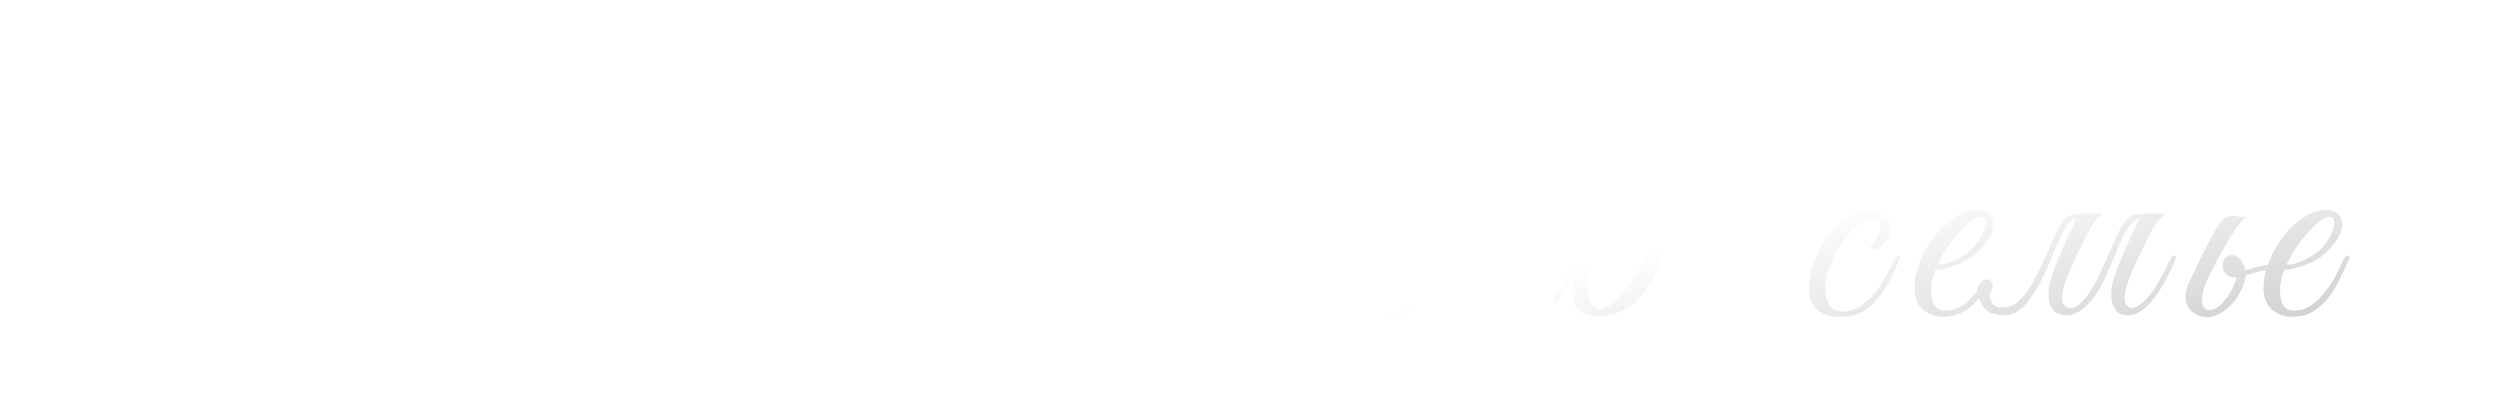 <?xml version="1.0" encoding="UTF-8"?> <svg xmlns="http://www.w3.org/2000/svg" width="808" height="127" viewBox="0 0 808 127" fill="none"><g clip-path="url(#clip0_2292_13)"><g filter="url(#filter0_di_2292_13)"><path d="M117.784 41.488C115.992 44.304 113.912 46.928 111.544 49.36C109.24 51.792 106.552 53.968 103.48 55.888C103.352 57.552 103.096 59.216 102.712 60.88C102.328 62.544 101.848 64.304 101.272 66.16C100.312 69.168 98.904 72.24 97.048 75.376C95.256 78.448 93.144 81.36 90.712 84.112C88.28 86.864 85.592 89.392 82.648 91.696C79.704 93.936 76.6 95.76 73.336 97.168C70.136 98.576 66.808 99.44 63.352 99.76C59.96 100.08 56.568 99.696 53.176 98.608C50.424 97.712 48.056 96.112 46.072 93.808C44.088 91.44 42.616 88.624 41.656 85.36C40.696 82.096 40.312 78.48 40.504 74.512C40.696 70.48 41.624 66.384 43.288 62.224C41.24 60.816 39.544 59.12 38.2 57.136C36.92 55.152 36.152 52.816 35.896 50.128C35.448 45.52 36.088 41.392 37.816 37.744C39.544 34.032 42.008 30.896 45.208 28.336C48.408 25.712 52.088 23.664 56.248 22.192C60.472 20.72 64.792 19.888 69.208 19.696C73.624 19.504 77.944 20.016 82.168 21.232C86.456 22.384 90.232 24.304 93.496 26.992C96.824 29.616 99.448 33.04 101.368 37.264C103.288 41.488 104.12 46.576 103.864 52.528C106.488 50.8 108.92 48.944 111.16 46.96C113.4 44.976 115.128 42.8 116.344 40.432C116.536 40.112 116.76 39.888 117.016 39.76C117.336 39.568 117.592 39.504 117.784 39.568C118.04 39.632 118.2 39.824 118.264 40.144C118.328 40.464 118.168 40.912 117.784 41.488ZM98.008 55.6C98.584 49.264 98.136 43.888 96.664 39.472C95.192 34.992 93.08 31.408 90.328 28.72C87.576 25.968 84.344 24.016 80.632 22.864C76.984 21.712 73.24 21.264 69.4 21.52C65.56 21.712 61.784 22.576 58.072 24.112C54.424 25.584 51.224 27.6 48.472 30.16C45.784 32.72 43.736 35.76 42.328 39.28C40.92 42.8 40.536 46.704 41.176 50.992C41.56 54 42.84 56.432 45.016 58.288C45.912 56.432 47.096 54.32 48.568 51.952C50.04 49.584 51.736 47.248 53.656 44.944C55.576 42.576 57.656 40.368 59.896 38.32C62.2 36.208 64.568 34.544 67 33.328C69.432 32.048 71.896 31.312 74.392 31.12C76.888 30.864 79.352 31.408 81.784 32.752C82.488 33.136 82.68 33.52 82.36 33.904C82.104 34.224 81.656 34.288 81.016 34.096C79.032 33.456 76.952 33.488 74.776 34.192C72.664 34.896 70.552 36.016 68.44 37.552C66.392 39.088 64.376 40.912 62.392 43.024C60.472 45.136 58.68 47.312 57.016 49.552C55.416 51.792 53.976 54 52.696 56.176C51.48 58.288 50.552 60.08 49.912 61.552C52.728 62.96 56.088 63.856 59.992 64.24C63.896 64.56 67.992 64.432 72.28 63.856C76.632 63.28 81.016 62.288 85.432 60.88C89.912 59.472 94.104 57.712 98.008 55.6ZM97.432 58.96C93.464 61.072 89.272 62.832 84.856 64.24C80.44 65.584 76.056 66.512 71.704 67.024C67.416 67.536 63.256 67.632 59.224 67.312C55.192 66.992 51.608 66.192 48.472 64.912C47.32 67.92 46.488 70.992 45.976 74.128C45.464 77.264 45.368 80.24 45.688 83.056C46.072 85.808 46.872 88.304 48.088 90.544C49.368 92.72 51.16 94.384 53.464 95.536C56.28 96.944 59.096 97.616 61.912 97.552C64.792 97.488 67.608 96.848 70.36 95.632C73.176 94.48 75.864 92.88 78.424 90.832C80.984 88.72 83.352 86.352 85.528 83.728C87.704 81.04 89.656 78.16 91.384 75.088C93.176 72.016 94.616 68.912 95.704 65.776C96.088 64.688 96.44 63.568 96.76 62.416C97.08 61.2 97.304 60.048 97.432 58.96ZM165.744 76.336C165.04 77.808 164.144 79.568 163.056 81.616C162.032 83.664 160.848 85.648 159.504 87.568C158.16 89.424 156.656 91.024 154.992 92.368C153.392 93.712 151.696 94.384 149.904 94.384C149.008 94.384 148.112 94.224 147.216 93.904C146.32 93.584 145.552 93.008 144.912 92.176C144.336 91.28 143.984 90.128 143.856 88.72C143.728 87.248 144.016 85.392 144.72 83.152C145.104 81.872 145.744 80.432 146.64 78.832C147.536 77.168 148.656 75.248 150 73.072C150.576 72.112 150.896 71.28 150.96 70.576C151.024 69.872 150.768 69.456 150.192 69.328C149.68 69.2 148.848 69.456 147.696 70.096C146.544 70.736 145.04 71.92 143.184 73.648C142.16 74.608 140.912 75.952 139.44 77.68C138.032 79.344 136.656 81.168 135.312 83.152C133.968 85.072 132.752 87.024 131.664 89.008C130.64 90.928 129.968 92.592 129.648 94C128.56 94 127.696 93.488 127.056 92.464C126.48 91.376 126.32 90.128 126.576 88.72C126.896 86.608 127.44 84.72 128.208 83.056C128.976 81.328 129.776 79.568 130.608 77.776C131.376 76.176 132.08 74.608 132.72 73.072C133.36 71.536 133.648 70.416 133.584 69.712C133.584 69.008 133.072 68.912 132.048 69.424C131.024 69.872 129.264 71.28 126.768 73.648C125.104 75.12 123.152 77.296 120.912 80.176C118.736 83.056 116.272 87.12 113.52 92.368C113.2 93.072 112.784 93.52 112.272 93.712C111.76 93.84 110.96 93.904 109.872 93.904C109.168 93.968 108.592 94 108.144 94C107.696 94 107.216 94.16 106.704 94.48C109.008 89.872 111.152 85.36 113.136 80.944C115.184 76.528 117.392 72.144 119.76 67.792C120.976 65.488 122.032 63.888 122.928 62.992C123.824 62.096 125.04 61.68 126.576 61.744C127.216 61.808 127.856 61.936 128.496 62.128C129.2 62.256 129.904 62.256 130.608 62.128C129.904 62.512 129.04 63.344 128.016 64.624C127.056 65.904 126.032 67.408 124.944 69.136C123.92 70.864 122.864 72.72 121.776 74.704C120.752 76.624 119.824 78.448 118.992 80.176C119.952 78.96 121.136 77.552 122.544 75.952C124.016 74.288 125.488 72.816 126.96 71.536C128.112 70.512 129.328 69.424 130.608 68.272C131.952 67.056 133.232 66 134.448 65.104C135.728 64.144 136.912 63.408 138 62.896C139.152 62.384 140.144 62.256 140.976 62.512C141.872 62.832 142.448 63.376 142.704 64.144C142.96 64.912 142.864 65.776 142.416 66.736C141.52 68.784 140.4 70.96 139.056 73.264C137.776 75.504 136.56 77.808 135.408 80.176C136.368 78.96 137.552 77.552 138.96 75.952C140.432 74.288 141.904 72.816 143.376 71.536C144.528 70.512 145.936 69.424 147.6 68.272C149.328 67.056 151.056 66 152.784 65.104C154.512 64.144 156.144 63.408 157.68 62.896C159.216 62.384 160.368 62.256 161.136 62.512C159.216 65.968 157.456 69.264 155.856 72.4C155.152 73.744 154.48 75.12 153.84 76.528C153.2 77.936 152.592 79.312 152.016 80.656C151.44 81.936 150.928 83.152 150.48 84.304C150.096 85.456 149.808 86.448 149.616 87.28C149.296 89.264 149.328 90.576 149.712 91.216C150.096 91.792 150.608 92.08 151.248 92.08C152.464 92.08 153.744 91.44 155.088 90.16C156.432 88.816 157.712 87.248 158.928 85.456C160.144 83.664 161.232 81.84 162.192 79.984C163.152 78.064 163.888 76.56 164.4 75.472C164.784 74.64 165.2 74.352 165.648 74.608C166.16 74.8 166.192 75.376 165.744 76.336ZM162.384 51.376C161.872 52.144 161.232 52.944 160.464 53.776C159.76 54.544 158.928 55.248 157.968 55.888C157.008 56.528 155.92 57.04 154.704 57.424C153.552 57.808 152.304 57.968 150.96 57.904C149.68 57.84 148.432 57.648 147.216 57.328C146.064 57.008 144.912 56.688 143.76 56.368C142.608 55.984 141.456 55.664 140.304 55.408C139.152 55.088 138 54.896 136.848 54.832C135.376 54.704 134.128 54.928 133.104 55.504C132.144 56.016 131.376 56.656 130.8 57.424C130.736 57.552 130.544 57.648 130.224 57.712C129.904 57.712 129.584 57.712 129.264 57.712C128.944 57.648 128.656 57.584 128.4 57.52C128.144 57.456 128.016 57.36 128.016 57.232C129.104 55.824 130.608 54.448 132.528 53.104C134.512 51.696 136.848 51.056 139.536 51.184C140.752 51.248 141.936 51.408 143.088 51.664C144.304 51.92 145.488 52.24 146.64 52.624C147.856 52.944 149.008 53.264 150.096 53.584C151.248 53.84 152.4 54 153.552 54.064C155.152 54.192 156.464 54 157.488 53.488C158.512 52.912 159.376 52.176 160.08 51.28C160.08 51.216 160.208 51.184 160.464 51.184C160.784 51.12 161.072 51.088 161.328 51.088C161.648 51.088 161.904 51.12 162.096 51.184C162.352 51.248 162.448 51.312 162.384 51.376ZM177.248 80.176C176.864 81.008 176.544 81.68 176.288 82.192C176.032 82.704 175.744 83.344 175.424 84.112C175.104 84.88 174.656 85.904 174.08 87.184C173.504 88.464 172.704 90.288 171.68 92.656C171.296 93.36 170.848 93.776 170.336 93.904C169.824 94.032 169.056 94.096 168.032 94.096C167.328 94.16 166.752 94.192 166.304 94.192C165.792 94.192 165.28 94.352 164.768 94.672C167.072 90.064 169.248 85.52 171.296 81.04C173.408 76.56 175.648 72.144 178.016 67.792C179.232 65.488 180.288 63.888 181.184 62.992C182.08 62.096 183.296 61.68 184.832 61.744C185.472 61.808 186.112 61.936 186.752 62.128C187.456 62.256 188.16 62.256 188.864 62.128C188.16 62.512 187.296 63.344 186.272 64.624C185.312 65.904 184.288 67.408 183.2 69.136C182.176 70.864 181.12 72.72 180.032 74.704C179.008 76.624 178.08 78.448 177.248 80.176ZM194.24 80.176C193.792 81.072 193.312 82.192 192.8 83.536C192.352 84.816 192.032 86.096 191.84 87.376C191.648 88.592 191.68 89.648 191.936 90.544C192.256 91.44 192.992 91.888 194.144 91.888C195.36 91.888 196.608 91.216 197.888 89.872C199.232 88.528 200.48 86.96 201.632 85.168C202.784 83.376 203.808 81.584 204.704 79.792C205.664 77.936 206.4 76.496 206.912 75.472C207.296 74.64 207.712 74.352 208.16 74.608C208.672 74.8 208.705 75.376 208.257 76.336C207.552 77.808 206.656 79.568 205.568 81.616C204.544 83.664 203.36 85.648 202.016 87.568C200.672 89.424 199.2 91.024 197.6 92.368C196 93.712 194.272 94.384 192.416 94.384C191.648 94.384 190.88 94.192 190.112 93.808C189.408 93.36 188.736 92.688 188.096 91.792C187.584 90.96 187.168 89.712 186.848 88.048C186.528 86.384 186.656 84.816 187.232 83.344C188 81.744 188.672 80.336 189.248 79.12C189.824 77.84 190.4 76.624 190.976 75.472C191.552 74.32 192.16 73.136 192.8 71.92C193.44 70.704 194.176 69.328 195.008 67.792C196.224 65.488 197.28 63.888 198.176 62.992C199.072 62.096 200.288 61.68 201.824 61.744C202.464 61.808 203.104 61.936 203.744 62.128C204.448 62.256 205.152 62.256 205.856 62.128C205.152 62.512 204.288 63.344 203.264 64.624C202.304 65.904 201.28 67.408 200.192 69.136C199.168 70.864 198.112 72.72 197.024 74.704C196 76.624 195.072 78.448 194.24 80.176ZM192.608 74.896C192.224 75.984 191.552 77.04 190.592 78.064C189.632 79.024 188.512 79.44 187.232 79.312C186.08 79.248 184.928 78.928 183.776 78.352C182.688 77.712 181.6 77.36 180.512 77.296C179.872 77.232 179.296 77.392 178.784 77.776C178.272 78.096 177.888 78.512 177.632 79.024C177.568 79.152 177.312 79.216 176.864 79.216C176.416 79.216 176.256 79.12 176.384 78.928C176.896 77.968 177.6 77.008 178.496 76.048C179.456 75.088 180.576 74.672 181.856 74.8C183.072 74.864 184.192 75.184 185.216 75.76C186.304 76.272 187.392 76.592 188.48 76.72C189.248 76.848 189.856 76.72 190.304 76.336C190.752 75.952 191.136 75.472 191.456 74.896C191.584 74.768 191.84 74.704 192.224 74.704C192.608 74.704 192.736 74.768 192.608 74.896ZM249.906 75.952C249.522 76.848 248.882 78.256 247.986 80.176C247.154 82.096 246.098 84.016 244.818 85.936C243.538 87.856 242.034 89.552 240.306 91.024C238.642 92.496 236.818 93.232 234.834 93.232C233.362 93.232 232.114 93.008 231.09 92.56C230.13 92.048 229.33 91.44 228.69 90.736C227.346 91.76 225.97 92.592 224.562 93.232C223.154 93.808 221.746 94.064 220.338 94C218.482 93.936 217.01 93.392 215.922 92.368C214.898 91.344 214.194 90.032 213.81 88.432C213.49 86.768 213.49 84.912 213.81 82.864C214.13 80.752 214.738 78.64 215.634 76.528C216.594 74.352 217.778 72.272 219.186 70.288C220.594 68.304 222.098 66.576 223.698 65.104C225.362 63.632 227.058 62.48 228.786 61.648C230.514 60.752 232.21 60.336 233.874 60.4C235.666 60.4 237.106 60.912 238.194 61.936C239.282 62.96 239.986 64.304 240.306 65.968C240.69 67.632 240.722 69.52 240.402 71.632C240.082 73.68 239.474 75.76 238.578 77.872C237.874 79.536 236.818 81.424 235.41 83.536C234.002 85.584 232.37 87.472 230.514 89.2C231.346 90.8 232.85 91.6 235.026 91.6C236.562 91.6 238.002 90.96 239.346 89.68C240.754 88.4 242.034 86.864 243.186 85.072C244.338 83.28 245.362 81.456 246.258 79.6C247.154 77.744 247.89 76.24 248.466 75.088C248.722 74.576 249.106 74.416 249.618 74.608C250.13 74.8 250.226 75.248 249.906 75.952ZM235.89 63.568C234.866 63.312 233.746 63.472 232.53 64.048C231.314 64.56 230.098 65.424 228.882 66.64C227.666 67.792 226.482 69.2 225.33 70.864C224.178 72.464 223.154 74.224 222.258 76.144C221.298 78.128 220.53 80.016 219.954 81.808C219.442 83.536 219.122 85.104 218.994 86.512C218.866 87.92 218.962 89.104 219.282 90.064C219.602 90.96 220.21 91.536 221.106 91.792C222.002 92.048 223.026 91.952 224.178 91.504C225.33 91.056 226.482 90.352 227.634 89.392C227.122 88.624 226.738 87.824 226.482 86.992C226.226 86.16 226.098 85.392 226.098 84.688C226.162 83.6 226.418 82.64 226.866 81.808C227.378 80.976 228.242 80.56 229.458 80.56C230.29 80.56 230.962 80.848 231.474 81.424C232.05 82 232.338 82.672 232.338 83.44C232.338 83.632 232.306 83.824 232.242 84.016C232.242 84.144 232.21 84.304 232.146 84.496C233.234 82.896 234.226 81.168 235.122 79.312C236.082 77.328 236.818 75.44 237.33 73.648C237.842 71.856 238.13 70.256 238.194 68.848C238.258 67.44 238.098 66.288 237.714 65.392C237.33 64.432 236.722 63.824 235.89 63.568ZM273.902 81.616C273.07 83.088 272.142 84.56 271.118 86.032C270.158 87.44 269.102 88.752 267.95 89.968C266.862 91.12 265.71 92.08 264.494 92.848C263.278 93.552 262.094 93.904 260.942 93.904C260.43 93.904 259.854 93.872 259.214 93.808C258.638 93.68 258.062 93.456 257.486 93.136C256.91 92.816 256.366 92.368 255.854 91.792C255.406 91.216 255.086 90.48 254.894 89.584C254.702 88.56 254.67 87.568 254.798 86.608C254.926 85.648 255.15 84.72 255.47 83.824C255.854 82.864 256.27 81.968 256.718 81.136C257.23 80.24 257.71 79.344 258.158 78.448C257.838 78.448 257.518 78.352 257.198 78.16C256.942 77.968 256.974 77.552 257.294 76.912C257.614 76.4 257.902 75.856 258.158 75.28C258.414 74.704 258.702 74.128 259.022 73.552C259.982 71.696 260.942 69.84 261.902 67.984C262.862 66.128 263.694 64.464 264.398 62.992C264.782 62.224 265.262 61.712 265.838 61.456C266.478 61.136 267.246 60.976 268.142 60.976H273.998C273.422 61.36 272.91 61.776 272.462 62.224C272.014 62.608 271.534 63.088 271.022 63.664C270.574 64.24 270.094 64.944 269.582 65.776C269.07 66.608 268.494 67.696 267.854 69.04C266.958 70.704 266.158 72.304 265.454 73.84C264.75 75.184 264.078 76.56 263.438 77.968C262.798 79.376 262.254 80.528 261.806 81.424C260.654 83.92 260.014 86 259.886 87.664C259.758 89.328 259.982 90.512 260.558 91.216C261.198 91.856 262.126 91.952 263.342 91.504C264.558 90.992 265.934 89.84 267.47 88.048C268.814 86.512 270.126 84.688 271.406 82.576C272.75 80.464 274.03 78.288 275.246 76.048C276.462 73.744 277.614 71.472 278.702 69.232C279.854 66.992 280.878 64.912 281.774 62.992C282.158 62.224 282.638 61.712 283.214 61.456C283.854 61.136 284.622 60.976 285.518 60.976H290.702C289.998 61.552 289.39 62.096 288.878 62.608C288.366 63.056 287.854 63.632 287.342 64.336C286.894 64.976 286.414 65.808 285.902 66.832C285.39 67.792 284.782 69.008 284.078 70.48C283.374 71.824 282.67 73.232 281.966 74.704C281.326 76.112 280.686 77.52 280.046 78.928C279.47 80.272 278.958 81.552 278.51 82.768C278.062 83.92 277.774 84.912 277.646 85.744C277.198 87.792 277.198 89.264 277.646 90.16C278.158 90.992 278.766 91.44 279.47 91.504C280.366 91.504 281.262 91.184 282.158 90.544C283.054 89.904 283.95 89.072 284.846 88.048C286.19 86.512 287.502 84.688 288.782 82.576C290.126 80.464 291.406 78.288 292.622 76.048C293.838 73.744 294.99 71.472 296.078 69.232C297.23 66.992 298.254 64.912 299.15 62.992C299.534 62.224 300.014 61.712 300.59 61.456C301.23 61.136 301.998 60.976 302.894 60.976H308.078C307.374 61.552 306.766 62.096 306.254 62.608C305.742 63.056 305.23 63.632 304.718 64.336C304.27 64.976 303.79 65.808 303.278 66.832C302.766 67.792 302.158 69.008 301.454 70.48C300.75 71.824 300.046 73.232 299.342 74.704C298.702 76.112 298.062 77.52 297.422 78.928C296.846 80.272 296.334 81.552 295.886 82.768C295.438 83.92 295.15 84.912 295.022 85.744C294.574 87.792 294.574 89.264 295.022 90.16C295.534 90.992 296.142 91.44 296.846 91.504C297.998 91.504 299.15 90.992 300.302 89.968C301.518 88.944 302.67 87.664 303.758 86.128C304.846 84.528 305.87 82.8 306.83 80.944C307.854 79.024 308.782 77.2 309.614 75.472C309.998 74.64 310.414 74.352 310.862 74.608C311.374 74.8 311.406 75.376 310.958 76.336C310.19 78 309.294 79.856 308.27 81.904C307.246 83.888 306.094 85.776 304.814 87.568C303.534 89.36 302.126 90.864 300.59 92.08C299.054 93.296 297.422 93.904 295.694 93.904C294.606 93.904 293.646 93.648 292.814 93.136C291.982 92.56 291.342 91.76 290.894 90.736C290.51 89.648 290.318 88.336 290.318 86.8C290.318 85.264 290.638 83.536 291.278 81.616C290.702 82.704 289.934 83.952 288.974 85.36C288.078 86.768 287.054 88.112 285.902 89.392C284.75 90.608 283.534 91.664 282.254 92.56C280.974 93.456 279.662 93.904 278.318 93.904C277.23 93.904 276.27 93.648 275.438 93.136C274.606 92.56 273.966 91.76 273.518 90.736C273.134 89.648 272.942 88.336 272.942 86.8C272.942 85.264 273.262 83.536 273.902 81.616ZM292.142 98.128C291.63 98.896 290.99 99.664 290.222 100.432C289.518 101.264 288.686 102 287.726 102.64C286.766 103.28 285.678 103.792 284.462 104.176C283.31 104.56 282.062 104.72 280.718 104.656C279.438 104.592 278.19 104.4 276.974 104.08C275.822 103.76 274.67 103.408 273.518 103.024C272.366 102.704 271.214 102.384 270.062 102.064C268.91 101.808 267.758 101.648 266.606 101.584C265.134 101.456 263.886 101.648 262.862 102.16C261.902 102.736 261.134 103.408 260.558 104.176C260.494 104.304 260.302 104.368 259.982 104.368C259.662 104.432 259.342 104.432 259.022 104.368C258.702 104.368 258.414 104.336 258.158 104.272C257.902 104.208 257.774 104.112 257.774 103.984C258.862 102.576 260.366 101.168 262.286 99.76C264.27 98.416 266.606 97.808 269.294 97.936C270.51 98 271.694 98.16 272.846 98.416C274.062 98.672 275.246 98.96 276.398 99.28C277.614 99.664 278.766 99.984 279.854 100.24C281.006 100.56 282.158 100.752 283.31 100.816C284.91 100.944 286.222 100.72 287.246 100.144C288.27 99.632 289.134 98.928 289.838 98.032C289.838 97.968 289.966 97.904 290.222 97.84C290.542 97.84 290.83 97.84 291.086 97.84C291.406 97.84 291.662 97.872 291.854 97.936C292.11 98 292.206 98.064 292.142 98.128ZM344.278 76.048C343.382 77.968 342.422 80.016 341.398 82.192C340.374 84.304 339.158 86.288 337.75 88.144C336.342 89.936 334.678 91.44 332.758 92.656C330.902 93.808 328.63 94.384 325.942 94.384C323.51 94.384 321.366 93.616 319.51 92.08C317.718 90.544 316.79 88.24 316.726 85.168C316.726 83.76 316.886 82.256 317.206 80.656C317.59 79.056 318.102 77.488 318.742 75.952C319.446 74.352 320.246 72.816 321.142 71.344C322.038 69.872 323.03 68.496 324.118 67.216C325.334 65.808 326.678 64.528 328.15 63.376C329.622 62.224 331.094 61.36 332.566 60.784C334.038 60.144 335.446 59.824 336.79 59.824C338.198 59.824 339.446 60.208 340.534 60.976C341.43 61.68 341.942 62.576 342.07 63.664C342.262 64.752 342.102 65.968 341.59 67.312C341.078 68.592 340.278 69.904 339.19 71.248C338.102 72.592 336.79 73.84 335.254 74.992C334.486 75.568 333.558 76.112 332.47 76.624C331.446 77.136 330.358 77.584 329.206 77.968C328.054 78.352 326.966 78.672 325.942 78.928C324.918 79.12 324.086 79.216 323.446 79.216C323.062 80.112 322.71 81.296 322.39 82.768C322.134 84.24 322.038 85.68 322.102 87.088C322.23 88.496 322.614 89.744 323.254 90.832C323.958 91.856 325.11 92.368 326.71 92.368C328.822 92.368 330.71 91.76 332.374 90.544C334.102 89.264 335.606 87.76 336.886 86.032C338.23 84.304 339.35 82.512 340.246 80.656C341.206 78.8 341.974 77.232 342.55 75.952C342.742 75.504 342.966 75.184 343.222 74.992C343.542 74.736 343.798 74.608 343.99 74.608C344.246 74.608 344.406 74.736 344.47 74.992C344.598 75.184 344.534 75.536 344.278 76.048ZM334.294 73.36C335.574 72.272 336.63 71.056 337.462 69.712C338.358 68.368 338.966 67.12 339.286 65.968C339.606 64.816 339.67 63.856 339.478 63.088C339.286 62.32 338.806 61.968 338.038 62.032C337.27 62.032 336.214 62.544 334.87 63.568C333.526 64.528 331.862 66.192 329.878 68.56C328.598 70.096 327.414 71.76 326.326 73.552C325.302 75.344 324.566 76.688 324.118 77.584C324.566 77.584 325.174 77.52 325.942 77.392C326.71 77.2 327.574 76.944 328.534 76.624C329.494 76.24 330.454 75.792 331.414 75.28C332.438 74.704 333.398 74.064 334.294 73.36ZM355.711 80.176C355.327 81.008 355.007 81.68 354.751 82.192C354.495 82.704 354.207 83.344 353.887 84.112C353.567 84.88 353.119 85.904 352.543 87.184C351.967 88.464 351.167 90.288 350.143 92.656C349.759 93.36 349.311 93.776 348.799 93.904C348.287 94.032 347.519 94.096 346.495 94.096C345.791 94.16 345.215 94.192 344.767 94.192C344.255 94.192 343.743 94.352 343.231 94.672C345.535 90.064 347.711 85.52 349.759 81.04C351.871 76.56 354.111 72.144 356.479 67.792C357.695 65.488 358.751 63.888 359.647 62.992C360.543 62.096 361.759 61.68 363.295 61.744C363.935 61.808 364.575 61.936 365.215 62.128C365.919 62.256 366.623 62.256 367.327 62.128C366.623 62.512 365.759 63.344 364.735 64.624C363.775 65.904 362.751 67.408 361.663 69.136C360.639 70.864 359.583 72.72 358.495 74.704C357.471 76.624 356.543 78.448 355.711 80.176ZM372.703 80.176C372.255 81.072 371.775 82.192 371.263 83.536C370.815 84.816 370.495 86.096 370.303 87.376C370.111 88.592 370.143 89.648 370.399 90.544C370.719 91.44 371.455 91.888 372.607 91.888C373.823 91.888 375.071 91.216 376.351 89.872C377.695 88.528 378.943 86.96 380.095 85.168C381.247 83.376 382.271 81.584 383.167 79.792C384.127 77.936 384.863 76.496 385.375 75.472C385.759 74.64 386.175 74.352 386.623 74.608C387.135 74.8 387.167 75.376 386.719 76.336C386.015 77.808 385.119 79.568 384.031 81.616C383.007 83.664 381.823 85.648 380.479 87.568C379.135 89.424 377.663 91.024 376.063 92.368C374.463 93.712 372.735 94.384 370.879 94.384C370.111 94.384 369.343 94.192 368.575 93.808C367.871 93.36 367.199 92.688 366.559 91.792C366.047 90.96 365.631 89.712 365.311 88.048C364.991 86.384 365.119 84.816 365.695 83.344C366.463 81.744 367.135 80.336 367.711 79.12C368.287 77.84 368.863 76.624 369.439 75.472C370.015 74.32 370.623 73.136 371.263 71.92C371.903 70.704 372.639 69.328 373.471 67.792C374.687 65.488 375.743 63.888 376.639 62.992C377.535 62.096 378.751 61.68 380.287 61.744C380.927 61.808 381.567 61.936 382.207 62.128C382.911 62.256 383.615 62.256 384.319 62.128C383.615 62.512 382.751 63.344 381.727 64.624C380.767 65.904 379.743 67.408 378.655 69.136C377.631 70.864 376.575 72.72 375.487 74.704C374.463 76.624 373.535 78.448 372.703 80.176ZM371.071 74.896C370.687 75.984 370.015 77.04 369.055 78.064C368.095 79.024 366.975 79.44 365.695 79.312C364.543 79.248 363.391 78.928 362.239 78.352C361.151 77.712 360.063 77.36 358.975 77.296C358.335 77.232 357.759 77.392 357.247 77.776C356.735 78.096 356.351 78.512 356.095 79.024C356.031 79.152 355.775 79.216 355.327 79.216C354.879 79.216 354.719 79.12 354.847 78.928C355.359 77.968 356.063 77.008 356.959 76.048C357.919 75.088 359.039 74.672 360.319 74.8C361.535 74.864 362.655 75.184 363.679 75.76C364.767 76.272 365.855 76.592 366.943 76.72C367.711 76.848 368.319 76.72 368.767 76.336C369.215 75.952 369.599 75.472 369.919 74.896C370.047 74.768 370.303 74.704 370.687 74.704C371.071 74.704 371.199 74.768 371.071 74.896ZM427.408 60.976C426.704 61.552 426.096 62.096 425.584 62.608C425.072 63.056 424.56 63.632 424.048 64.336C423.6 64.976 423.12 65.808 422.608 66.832C422.096 67.792 421.488 69.008 420.784 70.48C420.08 71.824 419.376 73.232 418.672 74.704C418.032 76.112 417.392 77.52 416.752 78.928C416.176 80.272 415.664 81.552 415.216 82.768C414.768 83.92 414.48 84.912 414.352 85.744C413.904 87.792 413.904 89.264 414.352 90.16C414.864 90.992 415.472 91.44 416.176 91.504C417.648 91.504 419.088 90.768 420.496 89.296C421.968 87.76 423.44 85.744 424.912 83.248C425.424 82.48 425.904 82.224 426.352 82.48C426.864 82.672 426.864 83.216 426.352 84.112C425.648 85.328 424.88 86.512 424.048 87.664C423.216 88.816 422.32 89.872 421.36 90.832C420.464 91.728 419.472 92.464 418.384 93.04C417.296 93.616 416.176 93.904 415.024 93.904C413.936 93.904 412.976 93.648 412.144 93.136C411.312 92.56 410.672 91.76 410.224 90.736C409.84 89.648 409.648 88.336 409.648 86.8C409.648 85.264 409.968 83.536 410.608 81.616C409.776 83.088 408.848 84.56 407.824 86.032C406.864 87.44 405.808 88.752 404.656 89.968C403.568 91.12 402.416 92.08 401.2 92.848C399.984 93.552 398.8 93.904 397.648 93.904C397.136 93.904 396.56 93.872 395.92 93.808C395.344 93.68 394.768 93.456 394.192 93.136C393.616 92.816 393.072 92.368 392.56 91.792C392.112 91.216 391.792 90.48 391.6 89.584C391.408 88.56 391.376 87.568 391.504 86.608C391.632 85.648 391.856 84.72 392.176 83.824C392.56 82.864 392.976 81.968 393.424 81.136C393.936 80.24 394.416 79.344 394.864 78.448C394.544 78.448 394.224 78.352 393.904 78.16C393.648 77.968 393.68 77.552 394 76.912C394.32 76.4 394.608 75.856 394.864 75.28C395.12 74.704 395.408 74.128 395.728 73.552C396.688 71.696 397.648 69.84 398.608 67.984C399.568 66.128 400.4 64.464 401.104 62.992C401.488 62.224 401.968 61.712 402.544 61.456C403.184 61.136 403.952 60.976 404.848 60.976H410.704C410.128 61.36 409.616 61.776 409.168 62.224C408.72 62.608 408.24 63.088 407.728 63.664C407.28 64.24 406.8 64.944 406.288 65.776C405.776 66.608 405.2 67.696 404.56 69.04C403.664 70.704 402.864 72.304 402.16 73.84C401.456 75.184 400.784 76.56 400.144 77.968C399.504 79.376 398.96 80.528 398.512 81.424C397.36 83.92 396.72 86 396.592 87.664C396.464 89.328 396.688 90.512 397.264 91.216C397.904 91.856 398.832 91.952 400.048 91.504C401.264 90.992 402.64 89.84 404.176 88.048C405.52 86.512 406.832 84.688 408.112 82.576C409.456 80.464 410.736 78.288 411.952 76.048C413.168 73.744 414.32 71.472 415.408 69.232C416.56 66.992 417.584 64.912 418.48 62.992C418.864 62.224 419.344 61.712 419.92 61.456C420.56 61.136 421.328 60.976 422.224 60.976H427.408ZM452.752 80.176C452.304 81.072 451.824 82.192 451.312 83.536C450.864 84.816 450.544 86.096 450.352 87.376C450.16 88.592 450.192 89.648 450.448 90.544C450.768 91.44 451.504 91.888 452.656 91.888C453.872 91.888 455.12 91.216 456.4 89.872C457.744 88.528 458.992 86.96 460.144 85.168C461.296 83.376 462.32 81.584 463.216 79.792C464.176 77.936 464.912 76.496 465.424 75.472C465.808 74.64 466.224 74.352 466.672 74.608C467.184 74.8 467.216 75.376 466.768 76.336C466.064 77.808 465.168 79.568 464.08 81.616C463.056 83.664 461.872 85.648 460.528 87.568C459.184 89.424 457.712 91.024 456.112 92.368C454.512 93.712 452.784 94.384 450.928 94.384C450.16 94.384 449.392 94.192 448.624 93.808C447.92 93.36 447.248 92.688 446.608 91.792C446.096 90.96 445.744 89.712 445.552 88.048C445.424 86.384 445.648 84.816 446.224 83.344C446.992 81.744 447.664 80.336 448.24 79.12C448.88 77.84 449.488 76.624 450.064 75.472C450.704 74.32 451.344 73.136 451.984 71.92C452.688 70.704 453.456 69.328 454.288 67.792C454.928 66.64 455.44 65.68 455.824 64.912C456.272 64.08 456.688 63.44 457.072 62.992C457.52 62.48 457.968 62.128 458.416 61.936C458.928 61.744 459.568 61.68 460.336 61.744C460.976 61.808 461.616 61.936 462.256 62.128C462.96 62.256 463.664 62.256 464.368 62.128C463.664 62.512 462.8 63.344 461.776 64.624C460.816 65.904 459.792 67.408 458.704 69.136C457.68 70.864 456.624 72.72 455.536 74.704C454.512 76.624 453.584 78.448 452.752 80.176ZM439.504 72.016C439.76 70.864 440.144 69.712 440.656 68.56C441.232 67.344 441.904 66.224 442.672 65.2C443.44 64.176 444.304 63.28 445.264 62.512C446.288 61.744 447.376 61.2 448.528 60.88C450.256 60.368 451.76 60.24 453.04 60.496C454.32 60.752 455.28 61.328 455.92 62.224C456.56 63.12 456.848 64.336 456.784 65.872C456.784 67.408 456.304 69.168 455.344 71.152C453.936 72.88 452.784 74.192 451.888 75.088C451.12 75.856 450.544 76.304 450.16 76.432C449.776 76.56 450 75.856 450.832 74.32C451.664 72.784 452.4 71.312 453.04 69.904C453.68 68.496 454.096 67.248 454.288 66.16C454.48 65.072 454.384 64.208 454 63.568C453.616 62.864 452.816 62.48 451.6 62.416C450.704 62.352 449.808 62.544 448.912 62.992C448.08 63.376 447.344 64.016 446.704 64.912C446 65.872 445.232 66.992 444.4 68.272C443.632 69.552 443.056 70.736 442.672 71.824C442.416 72.464 442.256 73.232 442.192 74.128C442.128 75.024 442.256 75.856 442.576 76.624C442.896 77.328 443.504 77.904 444.4 78.352C445.36 78.736 446.736 78.8 448.528 78.544C449.424 78.416 449.872 78.608 449.872 79.12C449.872 79.568 449.232 79.856 447.952 79.984C445.84 80.24 444.176 80.144 442.96 79.696C441.744 79.184 440.848 78.512 440.272 77.68C439.696 76.848 439.376 75.92 439.312 74.896C439.248 73.872 439.312 72.912 439.504 72.016ZM446.992 79.792C445.968 81.648 444.912 83.472 443.824 85.264C442.8 86.992 441.68 88.528 440.464 89.872C439.248 91.216 437.968 92.304 436.624 93.136C435.28 93.968 433.84 94.384 432.304 94.384C428.592 94.384 426.032 93.072 424.624 90.448C423.792 88.912 423.344 87.6 423.28 86.512C423.28 85.36 423.472 84.464 423.856 83.824C424.304 83.12 424.848 82.672 425.488 82.48C426.128 82.224 426.672 82.224 427.12 82.48C427.632 82.672 427.952 83.12 428.08 83.824C428.272 84.528 428.08 85.456 427.504 86.608C427.248 87.184 427.184 87.792 427.312 88.432C427.44 89.008 427.664 89.552 427.984 90.064C428.368 90.576 428.816 91.024 429.328 91.408C429.904 91.728 430.544 91.888 431.248 91.888C432.336 91.952 433.264 91.856 434.032 91.6C434.864 91.28 435.632 90.8 436.336 90.16C437.808 88.88 439.216 87.312 440.56 85.456C441.968 83.6 443.248 81.648 444.4 79.6C444.528 79.472 444.976 79.472 445.744 79.6C446.064 79.664 446.48 79.728 446.992 79.792ZM524.663 56.848C529.847 55.376 535.063 53.264 540.311 50.512C545.623 47.696 550.423 44.08 554.711 39.664C557.015 37.296 559.031 34.8 560.759 32.176C562.551 29.488 563.831 27.024 564.599 24.784C565.431 22.544 565.623 20.688 565.175 19.216C564.791 17.744 563.607 17.008 561.623 17.008C559.511 17.008 557.303 17.68 554.999 19.024C552.759 20.368 550.487 22.16 548.183 24.4C545.879 26.64 543.607 29.2 541.367 32.08C539.191 34.896 537.079 37.776 535.031 40.72C532.983 43.664 531.063 46.544 529.271 49.36C527.543 52.176 526.007 54.672 524.663 56.848ZM517.079 61.072C519.447 56.528 522.071 51.792 524.951 46.864C527.831 41.936 530.871 37.456 534.071 33.424C536.183 30.864 538.295 28.432 540.407 26.128C542.519 23.76 544.631 21.712 546.743 19.984C548.919 18.192 551.127 16.752 553.367 15.664C555.607 14.576 557.943 13.968 560.375 13.84C562.743 13.712 564.567 14.032 565.847 14.8C567.127 15.568 567.927 16.656 568.247 18.064C568.631 19.472 568.599 21.136 568.151 23.056C567.703 24.912 566.935 26.896 565.847 29.008C564.823 31.056 563.511 33.168 561.911 35.344C560.311 37.52 558.551 39.568 556.631 41.488C552.471 45.648 547.703 49.136 542.327 51.952C537.015 54.768 530.551 57.392 522.935 59.824C522.231 61.168 521.527 62.448 520.823 63.664C520.183 64.88 519.607 66.032 519.095 67.12C517.879 69.552 516.759 72.144 515.735 74.896C514.711 77.584 513.975 80.144 513.527 82.576C513.143 84.944 513.143 86.992 513.527 88.72C513.911 90.384 514.935 91.376 516.599 91.696C518.711 92.144 521.463 90.32 524.855 86.224C526.199 84.624 527.511 82.736 528.791 80.56C530.135 78.32 531.223 76.24 532.055 74.32C532.695 72.72 533.143 71.184 533.399 69.712C533.655 68.24 533.655 66.928 533.399 65.776C533.207 64.624 532.695 63.76 531.863 63.184C531.095 62.544 529.943 62.288 528.407 62.416C527.703 62.48 527.159 62.384 526.775 62.128C526.455 61.872 526.327 61.616 526.391 61.36C526.455 61.04 526.743 60.784 527.255 60.592C527.831 60.336 528.663 60.304 529.751 60.496C531.479 60.752 532.919 61.328 534.071 62.224C535.223 63.056 536.087 64.112 536.663 65.392C537.303 66.608 537.655 67.984 537.719 69.52C537.847 70.992 537.751 72.496 537.431 74.032C536.983 76.08 536.279 78.128 535.319 80.176C534.423 82.224 533.303 84.144 531.959 85.936C530.615 87.728 529.079 89.296 527.351 90.64C525.623 91.92 523.767 92.816 521.783 93.328C519.031 94.096 516.695 94.352 514.775 94.096C512.919 93.84 511.447 93.232 510.359 92.272C509.335 91.312 508.663 90.096 508.343 88.624C508.023 87.088 508.087 85.456 508.535 83.728C508.919 82.256 509.463 80.624 510.167 78.832C510.935 77.04 511.799 75.152 512.759 73.168C510.519 77.392 508.567 80.976 506.903 83.92C505.239 86.8 503.927 88.688 502.967 89.584C502.583 89.904 502.295 89.904 502.103 89.584C501.847 89.2 501.879 88.784 502.199 88.336C503.159 87.056 504.215 85.424 505.367 83.44C506.519 81.456 507.735 79.28 509.015 76.912C510.295 74.48 511.607 71.92 512.951 69.232C514.295 66.48 515.671 63.76 517.079 61.072ZM517.271 61.072C515.863 61.264 514.487 61.2 513.143 60.88C511.799 60.56 510.679 59.856 509.783 58.768C509.335 58.256 508.983 57.712 508.727 57.136C508.471 56.496 508.407 55.856 508.535 55.216C508.599 54.768 508.759 54.448 509.015 54.256C509.335 54.064 509.623 54 509.879 54.064C510.199 54.128 510.455 54.288 510.647 54.544C510.839 54.736 510.935 55.056 510.935 55.504V55.696C511.191 57.232 512.055 58.192 513.527 58.576C515.063 58.896 516.695 58.96 518.423 58.768L517.271 61.072ZM613.704 76.432C612.552 78.928 611.4 81.264 610.248 83.44C609.096 85.616 607.784 87.536 606.312 89.2C604.904 90.8 603.24 92.08 601.32 93.04C599.464 93.936 597.224 94.384 594.6 94.384C592.104 94.384 590.12 93.936 588.648 93.04C587.176 92.144 586.12 90.992 585.48 89.584C584.84 88.112 584.552 86.448 584.616 84.592C584.744 82.736 585.096 80.816 585.672 78.832C586.312 76.848 587.112 74.896 588.072 72.976C589.096 71.056 590.184 69.328 591.336 67.792C593.128 65.36 595.144 63.504 597.384 62.224C599.624 60.88 601.896 60.208 604.2 60.208C606.632 60.208 608.392 60.816 609.48 62.032C610.632 63.248 611.08 64.848 610.824 66.832C610.696 67.6 610.376 68.4 609.864 69.232C609.416 70.064 608.872 70.768 608.232 71.344C607.592 71.92 606.92 72.304 606.216 72.496C605.512 72.624 604.904 72.432 604.392 71.92C604.904 71.28 605.448 70.544 606.024 69.712C606.664 68.816 607.112 67.92 607.368 67.024C607.816 65.36 607.816 64.176 607.368 63.472C606.984 62.704 606.344 62.32 605.448 62.32C604.552 62.32 603.656 62.576 602.76 63.088C601.864 63.6 600.936 64.24 599.976 65.008C599.08 65.776 598.216 66.672 597.384 67.696C596.552 68.656 595.816 69.616 595.176 70.576C594.728 71.216 594.184 72.08 593.544 73.168C592.968 74.256 592.392 75.472 591.816 76.816C591.304 78.096 590.856 79.472 590.472 80.944C590.088 82.416 589.896 83.856 589.896 85.264C589.896 87.184 590.312 88.912 591.144 90.448C592.04 91.92 593.512 92.656 595.56 92.656C597.672 92.656 599.528 92.144 601.128 91.12C602.792 90.032 604.296 88.688 605.64 87.088C606.984 85.424 608.2 83.6 609.288 81.616C610.376 79.632 611.4 77.68 612.36 75.76C612.808 74.864 613.256 74.512 613.704 74.704C614.152 74.896 614.152 75.472 613.704 76.432ZM636.338 73.36C637.618 72.272 638.674 71.056 639.506 69.712C640.402 68.368 641.01 67.12 641.33 65.968C641.65 64.816 641.714 63.856 641.522 63.088C641.33 62.32 640.85 61.968 640.082 62.032C639.314 62.032 638.258 62.544 636.914 63.568C635.57 64.528 633.906 66.192 631.922 68.56C630.642 70.096 629.458 71.76 628.37 73.552C627.346 75.344 626.61 76.688 626.162 77.584C626.61 77.584 627.218 77.52 627.986 77.392C628.754 77.2 629.618 76.944 630.578 76.624C631.538 76.24 632.498 75.792 633.458 75.28C634.482 74.704 635.442 74.064 636.338 73.36ZM637.298 74.992C636.53 75.568 635.602 76.112 634.514 76.624C633.49 77.136 632.402 77.584 631.25 77.968C630.098 78.352 629.01 78.672 627.986 78.928C626.962 79.12 626.13 79.216 625.49 79.216C625.106 80.112 624.754 81.296 624.434 82.768C624.178 84.24 624.082 85.68 624.146 87.088C624.274 88.496 624.658 89.744 625.298 90.832C626.002 91.856 627.154 92.368 628.754 92.368C630.866 92.368 632.882 91.696 634.802 90.352C636.786 88.944 638.738 86.704 640.658 83.632C641.17 82.864 641.746 82.48 642.386 82.48C643.026 82.416 643.09 82.864 642.578 83.824C640.338 87.856 638.002 90.64 635.57 92.176C633.202 93.648 630.674 94.384 627.986 94.384C625.554 94.384 623.41 93.616 621.554 92.08C619.762 90.544 618.834 88.24 618.77 85.168C618.77 83.76 618.93 82.256 619.25 80.656C619.634 79.056 620.146 77.488 620.786 75.952C621.49 74.352 622.29 72.816 623.186 71.344C624.082 69.872 625.074 68.496 626.162 67.216C627.378 65.808 628.722 64.528 630.194 63.376C631.666 62.224 633.138 61.36 634.61 60.784C636.082 60.144 637.49 59.824 638.834 59.824C640.242 59.824 641.49 60.208 642.578 60.976C643.474 61.68 643.986 62.576 644.114 63.664C644.306 64.752 644.146 65.968 643.634 67.312C643.122 68.592 642.322 69.904 641.234 71.248C640.146 72.592 638.834 73.84 637.298 74.992ZM667.442 93.904C666.354 93.84 665.394 93.552 664.562 93.04C663.73 92.464 663.09 91.664 662.642 90.64C662.258 89.552 662.066 88.272 662.066 86.8C662.066 85.264 662.386 83.536 663.026 81.616C663.474 80.208 664.018 78.704 664.658 77.104C665.298 75.504 665.97 73.904 666.674 72.304C667.442 70.64 668.178 69.008 668.882 67.408C669.65 65.808 670.322 64.336 670.898 62.992C671.282 62.224 671.762 61.712 672.338 61.456C672.978 61.136 673.746 60.976 674.642 60.976H679.826C679.122 61.552 678.514 62.096 678.002 62.608C677.49 63.056 676.978 63.632 676.466 64.336C676.018 64.976 675.538 65.808 675.026 66.832C674.514 67.792 673.906 69.008 673.202 70.48C672.498 71.824 671.794 73.232 671.09 74.704C670.45 76.112 669.81 77.52 669.17 78.928C668.594 80.272 668.082 81.552 667.634 82.768C667.186 83.92 666.898 84.912 666.77 85.744C666.322 87.792 666.322 89.232 666.77 90.064C667.282 90.896 667.89 91.376 668.594 91.504C669.874 91.696 671.122 91.216 672.338 90.064C673.618 88.912 674.834 87.408 675.986 85.552C677.138 83.632 678.226 81.52 679.25 79.216C680.338 76.848 681.362 74.576 682.322 72.4C683.282 70.16 684.178 68.176 685.01 66.448C685.906 64.72 686.738 63.504 687.506 62.8C688.018 62.288 688.53 61.904 689.042 61.648C689.554 61.392 690.162 61.232 690.866 61.168C691.57 61.04 692.37 60.976 693.266 60.976C694.226 60.976 695.41 60.976 696.818 60.976C697.074 60.976 697.106 61.072 696.914 61.264C696.722 61.392 696.434 61.552 696.05 61.744C695.666 61.936 695.186 62.128 694.61 62.32C694.098 62.448 693.65 62.512 693.266 62.512C691.41 62.448 690.098 62.832 689.33 63.664C688.626 64.432 687.826 65.552 686.93 67.024C686.226 68.24 685.49 69.776 684.722 71.632C684.018 73.424 683.218 75.344 682.322 77.392C681.49 79.376 680.562 81.392 679.538 83.44C678.514 85.424 677.394 87.216 676.178 88.816C674.962 90.352 673.618 91.6 672.146 92.56C670.738 93.52 669.17 93.968 667.442 93.904ZM651.986 89.68C653.266 88.592 654.418 87.28 655.442 85.744C656.53 84.144 657.522 82.448 658.418 80.656C659.378 78.864 660.242 77.04 661.01 75.184C661.842 73.328 662.61 71.6 663.314 70C664.018 68.336 664.69 66.896 665.33 65.68C665.97 64.4 666.642 63.44 667.346 62.8C667.858 62.288 668.37 61.904 668.882 61.648C669.394 61.392 670.002 61.232 670.706 61.168C671.41 61.04 672.21 60.976 673.106 60.976C674.066 60.976 675.25 60.976 676.658 60.976C676.914 60.976 676.946 61.072 676.754 61.264C676.562 61.392 676.274 61.552 675.89 61.744C675.506 61.936 675.026 62.128 674.45 62.32C673.938 62.448 673.49 62.512 673.106 62.512C671.25 62.448 669.938 62.832 669.17 63.664C668.402 64.432 667.602 65.552 666.77 67.024C665.746 68.88 664.626 71.312 663.41 74.32C662.258 77.328 660.914 80.304 659.378 83.248C657.906 86.128 656.21 88.624 654.29 90.736C652.434 92.848 650.258 93.904 647.762 93.904C646.226 93.904 644.786 93.648 643.442 93.136C642.162 92.56 641.106 91.504 640.274 89.968C639.122 87.856 638.77 86.16 639.218 84.88C639.73 83.6 640.434 82.8 641.33 82.48C642.226 82.096 642.994 82.256 643.634 82.96C644.274 83.6 644.178 84.816 643.346 86.608C643.09 87.12 643.026 87.664 643.154 88.24C643.282 88.816 643.506 89.36 643.826 89.872C644.21 90.32 644.658 90.704 645.17 91.024C645.746 91.28 646.322 91.408 646.898 91.408C647.986 91.344 648.914 91.216 649.682 91.024C650.514 90.768 651.282 90.32 651.986 89.68ZM691.154 62.992C691.538 62.224 692.018 61.712 692.594 61.456C693.234 61.136 694.002 60.976 694.898 60.976H700.082C699.378 61.552 698.77 62.096 698.258 62.608C697.746 63.056 697.234 63.632 696.722 64.336C696.274 64.976 695.794 65.808 695.282 66.832C694.77 67.792 694.162 69.008 693.458 70.48C692.754 71.824 692.05 73.232 691.346 74.704C690.706 76.112 690.066 77.52 689.426 78.928C688.85 80.272 688.338 81.552 687.89 82.768C687.442 83.92 687.154 84.912 687.026 85.744C686.578 87.792 686.578 89.264 687.026 90.16C687.538 90.992 688.146 91.44 688.85 91.504C690.002 91.504 691.154 90.992 692.306 89.968C693.522 88.944 694.674 87.664 695.762 86.128C696.85 84.528 697.874 82.8 698.834 80.944C699.858 79.024 700.786 77.2 701.618 75.472C702.002 74.64 702.418 74.352 702.866 74.608C703.378 74.8 703.41 75.376 702.962 76.336C702.194 78 701.298 79.856 700.274 81.904C699.25 83.888 698.098 85.776 696.818 87.568C695.538 89.36 694.13 90.864 692.594 92.08C691.058 93.296 689.426 93.904 687.698 93.904C686.61 93.904 685.65 93.648 684.818 93.136C683.986 92.56 683.346 91.76 682.898 90.736C682.514 89.648 682.322 88.336 682.322 86.8C682.322 85.264 682.642 83.536 683.282 81.616C683.73 80.208 684.274 78.704 684.914 77.104C685.554 75.504 686.226 73.904 686.93 72.304C687.698 70.64 688.434 69.008 689.138 67.408C689.906 65.808 690.578 64.336 691.154 62.992ZM724.359 77.2C724.359 77.392 724.263 77.68 724.071 78.064C723.943 78.448 723.879 78.736 723.879 78.928C723.943 79.632 724.455 79.824 725.415 79.504C726.439 79.184 727.719 78.8 729.255 78.352C731.175 77.84 732.807 77.552 734.151 77.488C735.495 77.424 737.095 77.456 738.951 77.584C739.911 77.648 740.295 77.968 740.103 78.544C739.911 79.056 739.303 79.28 738.279 79.216C737.319 79.216 736.455 79.216 735.687 79.216C734.983 79.152 734.279 79.152 733.575 79.216C732.935 79.216 732.263 79.28 731.559 79.408C730.919 79.536 730.151 79.728 729.255 79.984C728.551 80.176 727.719 80.432 726.759 80.752C725.863 81.072 724.967 81.328 724.071 81.52C723.175 81.648 722.311 81.68 721.479 81.616C720.647 81.552 720.007 81.232 719.559 80.656C718.983 80.016 718.599 79.344 718.407 78.64C718.279 77.872 718.311 77.168 718.503 76.528C718.695 75.888 719.047 75.376 719.559 74.992C720.071 74.608 720.711 74.416 721.479 74.416C722.183 74.416 722.823 74.704 723.399 75.28C724.039 75.856 724.359 76.496 724.359 77.2ZM706.983 90.736C706.535 89.84 706.311 88.784 706.311 87.568C706.375 86.288 706.759 84.88 707.463 83.344C708.231 81.744 708.903 80.336 709.479 79.12C710.055 77.84 710.631 76.624 711.207 75.472C711.783 74.32 712.391 73.136 713.031 71.92C713.671 70.704 714.407 69.328 715.239 67.792C716.455 65.488 717.511 63.888 718.407 62.992C719.303 62.096 720.519 61.68 722.055 61.744C722.695 61.808 723.335 61.936 723.975 62.128C724.679 62.256 725.383 62.256 726.087 62.128C725.383 62.512 724.551 63.344 723.591 64.624C722.631 65.904 721.607 67.408 720.519 69.136C719.495 70.864 718.439 72.72 717.351 74.704C716.327 76.624 715.367 78.448 714.471 80.176C713.703 81.712 713.063 83.184 712.551 84.592C712.103 85.936 711.815 87.152 711.687 88.24C711.623 89.328 711.751 90.224 712.071 90.928C712.391 91.568 712.935 91.984 713.703 92.176C714.151 92.304 714.855 92.176 715.815 91.792C716.775 91.408 717.703 90.672 718.599 89.584C719.623 88.368 720.519 87.056 721.287 85.648C722.055 84.176 722.567 82.896 722.823 81.808C723.335 79.76 723.463 78.192 723.207 77.104C722.951 76.016 721.927 75.536 720.135 75.664C720.007 75.664 719.975 75.6 720.039 75.472C720.167 75.28 720.327 75.12 720.519 74.992C720.775 74.8 721.063 74.672 721.383 74.608C721.703 74.48 722.055 74.48 722.439 74.608C723.591 75.056 724.487 76.048 725.127 77.584C725.831 79.12 725.959 80.752 725.511 82.48C724.935 84.912 723.847 87.152 722.247 89.2C720.647 91.248 718.727 92.784 716.487 93.808C714.631 94.64 712.775 94.736 710.919 94.096C709.063 93.456 707.751 92.336 706.983 90.736ZM759.111 76.048C758.215 77.968 757.255 80.016 756.231 82.192C755.207 84.304 753.991 86.288 752.583 88.144C751.175 89.936 749.511 91.44 747.591 92.656C745.735 93.808 743.463 94.384 740.775 94.384C738.343 94.384 736.199 93.616 734.343 92.08C732.551 90.544 731.623 88.24 731.559 85.168C731.559 83.76 731.719 82.256 732.039 80.656C732.423 79.056 732.935 77.488 733.575 75.952C734.279 74.352 735.079 72.816 735.975 71.344C736.871 69.872 737.863 68.496 738.951 67.216C740.167 65.808 741.511 64.528 742.983 63.376C744.455 62.224 745.927 61.36 747.399 60.784C748.871 60.144 750.279 59.824 751.623 59.824C753.031 59.824 754.279 60.208 755.367 60.976C756.263 61.68 756.775 62.576 756.903 63.664C757.095 64.752 756.935 65.968 756.423 67.312C755.911 68.592 755.111 69.904 754.023 71.248C752.935 72.592 751.623 73.84 750.087 74.992C749.319 75.568 748.391 76.112 747.303 76.624C746.279 77.136 745.191 77.584 744.039 77.968C742.887 78.352 741.799 78.672 740.775 78.928C739.751 79.12 738.919 79.216 738.279 79.216C737.895 80.112 737.543 81.296 737.223 82.768C736.967 84.24 736.871 85.68 736.935 87.088C737.063 88.496 737.447 89.744 738.087 90.832C738.791 91.856 739.943 92.368 741.543 92.368C743.655 92.368 745.543 91.76 747.207 90.544C748.935 89.264 750.439 87.76 751.719 86.032C753.063 84.304 754.183 82.512 755.079 80.656C756.039 78.8 756.807 77.232 757.383 75.952C757.575 75.504 757.799 75.184 758.055 74.992C758.375 74.736 758.631 74.608 758.823 74.608C759.079 74.608 759.239 74.736 759.303 74.992C759.431 75.184 759.367 75.536 759.111 76.048ZM749.127 73.36C750.407 72.272 751.463 71.056 752.295 69.712C753.191 68.368 753.799 67.12 754.119 65.968C754.439 64.816 754.503 63.856 754.311 63.088C754.119 62.32 753.639 61.968 752.871 62.032C752.103 62.032 751.047 62.544 749.703 63.568C748.359 64.528 746.695 66.192 744.711 68.56C743.431 70.096 742.247 71.76 741.159 73.552C740.135 75.344 739.399 76.688 738.951 77.584C739.399 77.584 740.007 77.52 740.775 77.392C741.543 77.2 742.407 76.944 743.367 76.624C744.327 76.24 745.287 75.792 746.247 75.28C747.271 74.704 748.231 74.064 749.127 73.36Z" fill="url(#paint0_linear_2292_13)"></path></g></g><defs><filter id="filter0_di_2292_13" x="31.225" y="13.648" width="732.271" height="99.103" filterUnits="userSpaceOnUse" color-interpolation-filters="sRGB"><feFlood flood-opacity="0" result="BackgroundImageFix"></feFlood><feColorMatrix in="SourceAlpha" type="matrix" values="0 0 0 0 0 0 0 0 0 0 0 0 0 0 0 0 0 0 127 0" result="hardAlpha"></feColorMatrix><feOffset dy="4"></feOffset><feGaussianBlur stdDeviation="2"></feGaussianBlur><feComposite in2="hardAlpha" operator="out"></feComposite><feColorMatrix type="matrix" values="0 0 0 0 0 0 0 0 0 0 0 0 0 0 0 0 0 0 0.25 0"></feColorMatrix><feBlend mode="normal" in2="BackgroundImageFix" result="effect1_dropShadow_2292_13"></feBlend><feBlend mode="normal" in="SourceGraphic" in2="effect1_dropShadow_2292_13" result="shape"></feBlend><feColorMatrix in="SourceAlpha" type="matrix" values="0 0 0 0 0 0 0 0 0 0 0 0 0 0 0 0 0 0 127 0" result="hardAlpha"></feColorMatrix><feOffset dy="4"></feOffset><feGaussianBlur stdDeviation="2"></feGaussianBlur><feComposite in2="hardAlpha" operator="arithmetic" k2="-1" k3="1"></feComposite><feColorMatrix type="matrix" values="0 0 0 0 0 0 0 0 0 0 0 0 0 0 0 0 0 0 0.25 0"></feColorMatrix><feBlend mode="normal" in2="shape" result="effect2_innerShadow_2292_13"></feBlend></filter><linearGradient id="paint0_linear_2292_13" x1="512" y1="77.5" x2="547.414" y2="229.583" gradientUnits="userSpaceOnUse"><stop stop-color="white"></stop><stop offset="1" stop-color="#999999"></stop></linearGradient><clipPath id="clip0_2292_13"><rect width="808" height="127" fill="white"></rect></clipPath></defs></svg> 